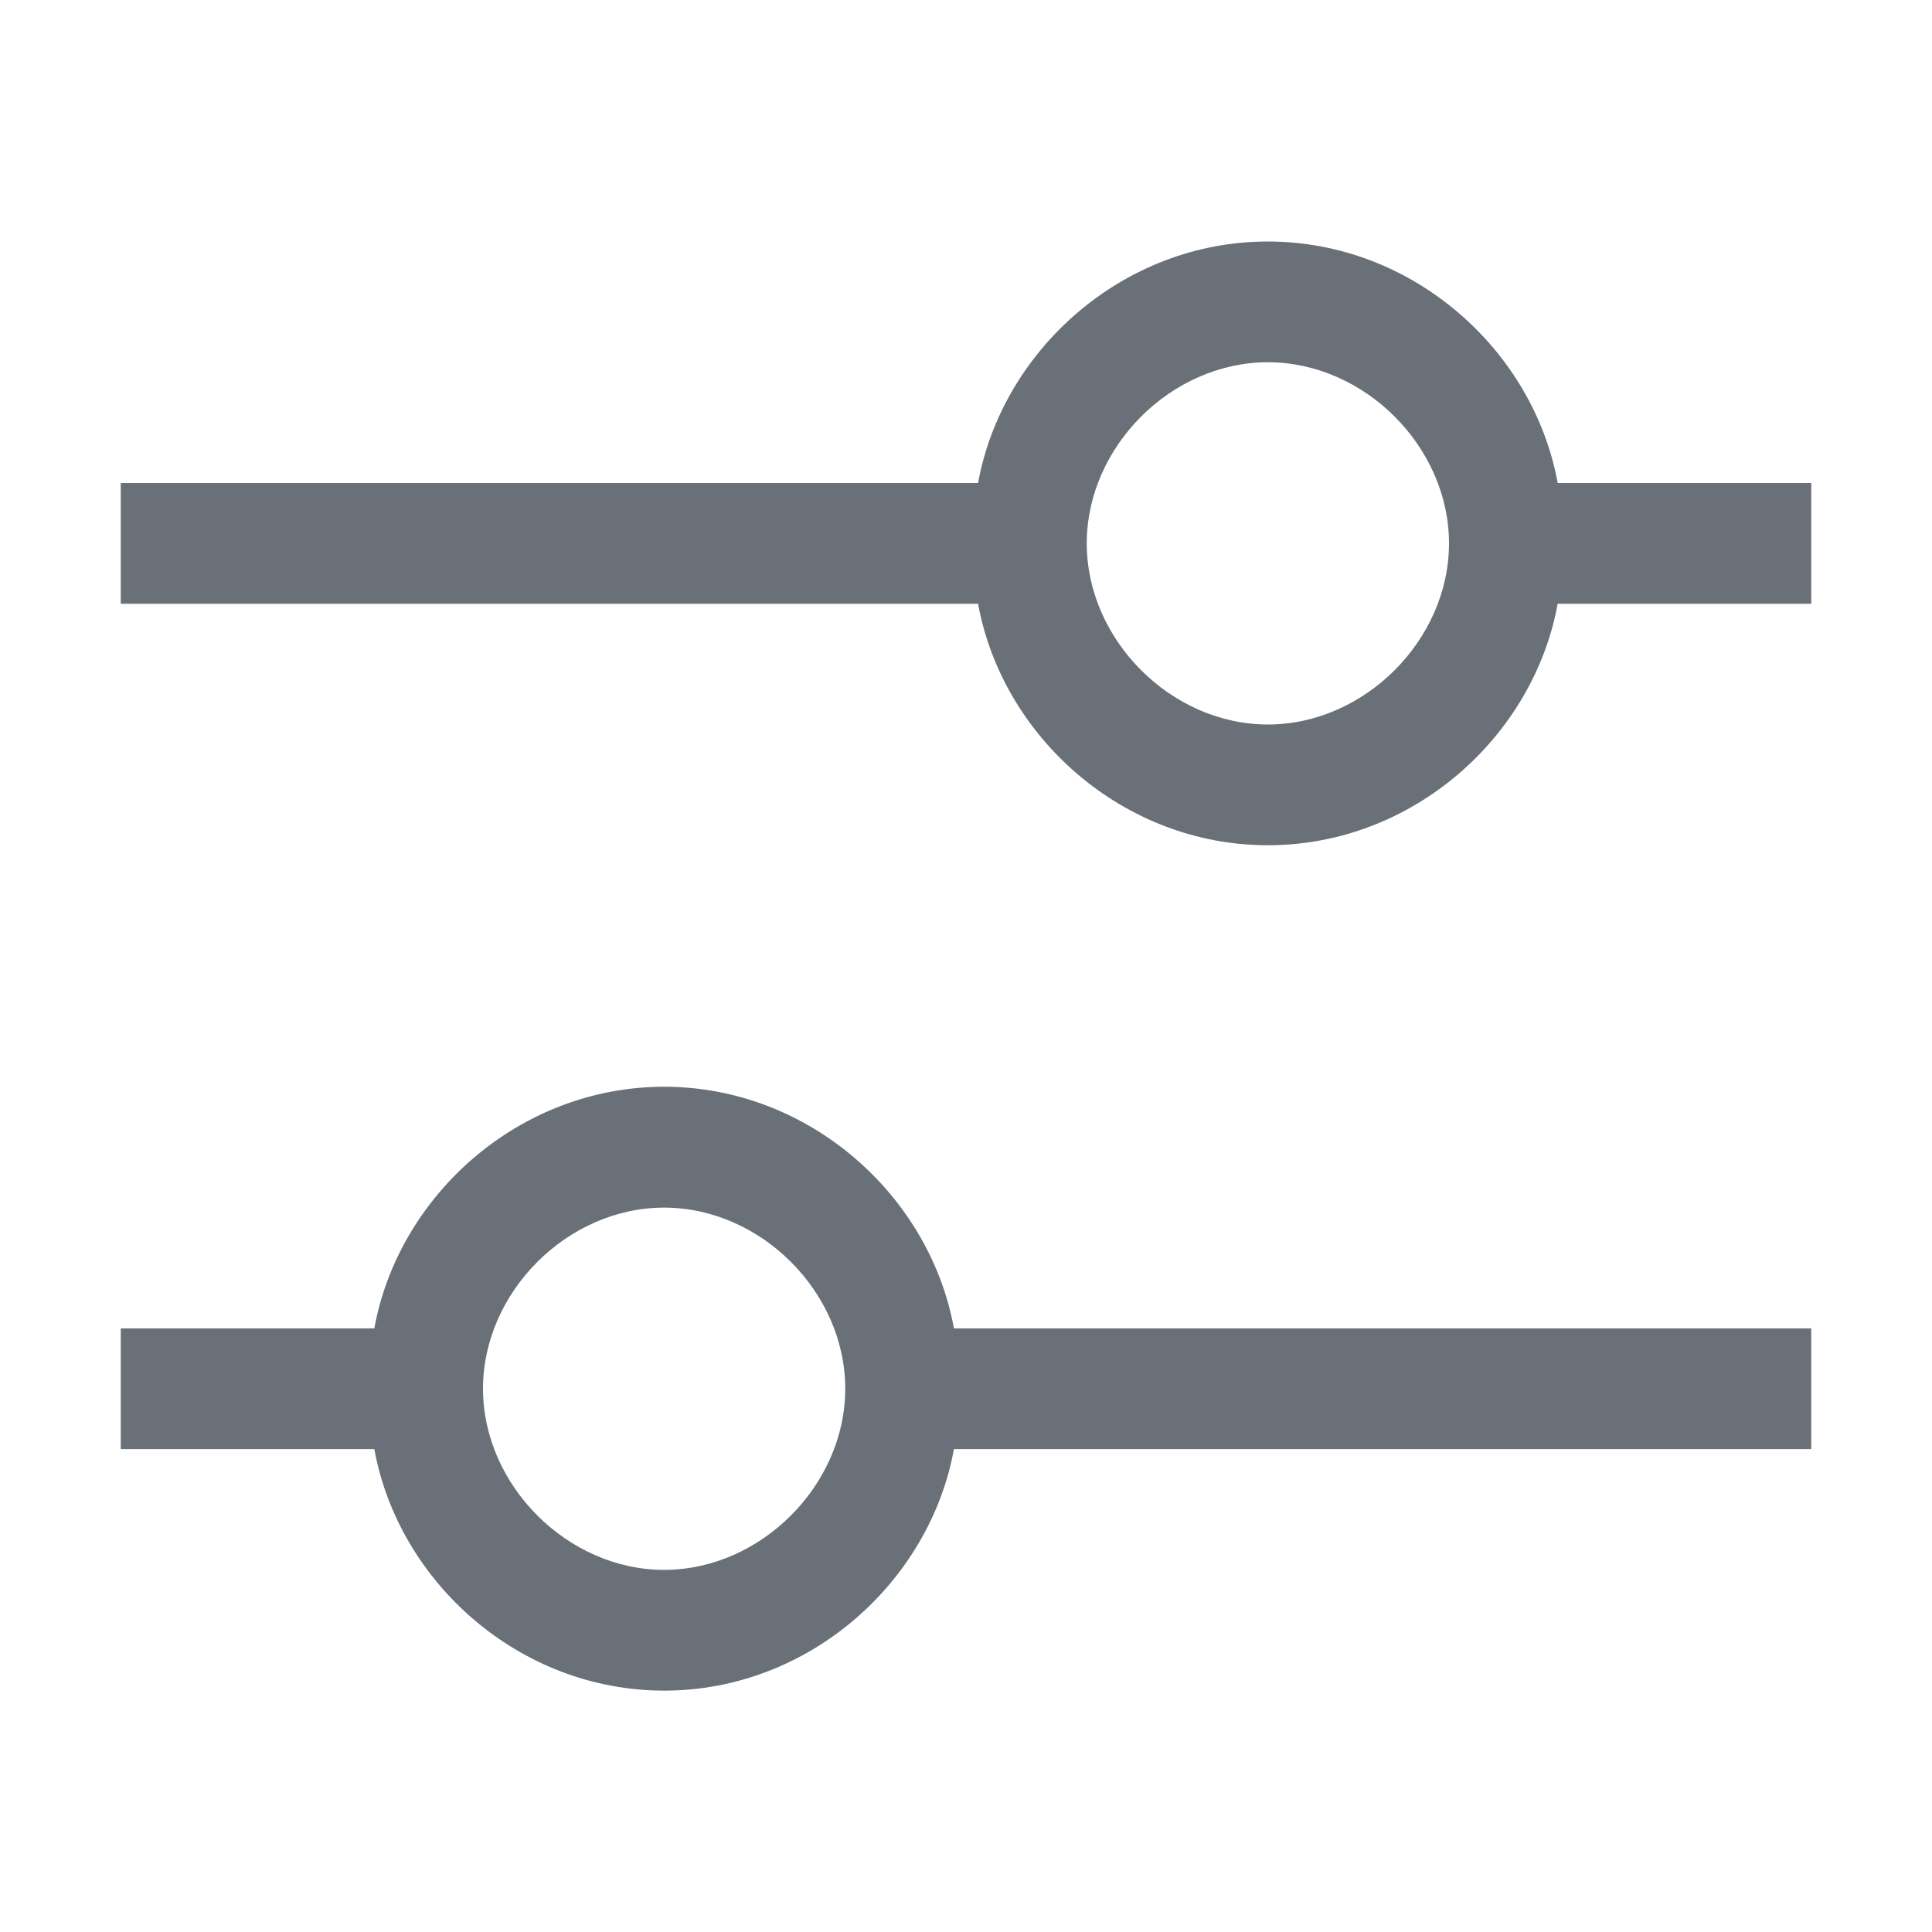 <svg width="16" height="16" viewBox="0 0 16 16" fill="none" xmlns="http://www.w3.org/2000/svg">
<path fill-rule="evenodd" clip-rule="evenodd" d="M15 4H12.9C12.7 2.9 11.7 2 10.5 2C9.3 2 8.3 2.9 8.1 4H1V5H8.1C8.3 6.1 9.3 7 10.5 7C11.7 7 12.7 6.1 12.9 5H15V4ZM10.5 6C9.7 6 9 5.3 9 4.5C9 3.7 9.7 3 10.5 3C11.3 3 12 3.7 12 4.5C12 5.3 11.3 6 10.5 6ZM1 12.001H3.1C3.3 13.101 4.3 14.001 5.5 14.001C6.7 14.001 7.7 13.101 7.9 12.001H15V11.001H7.9C7.7 9.9 6.7 9 5.5 9C4.3 9 3.3 9.9 3.1 11.001H1V12.001ZM5.5 10.001C6.3 10.001 7 10.7 7 11.501C7 12.3 6.3 13.001 5.5 13.001C4.7 13.001 4 12.3 4 11.501C4 10.7 4.7 10.001 5.5 10.001Z" fill="#697077"/>
</svg>
